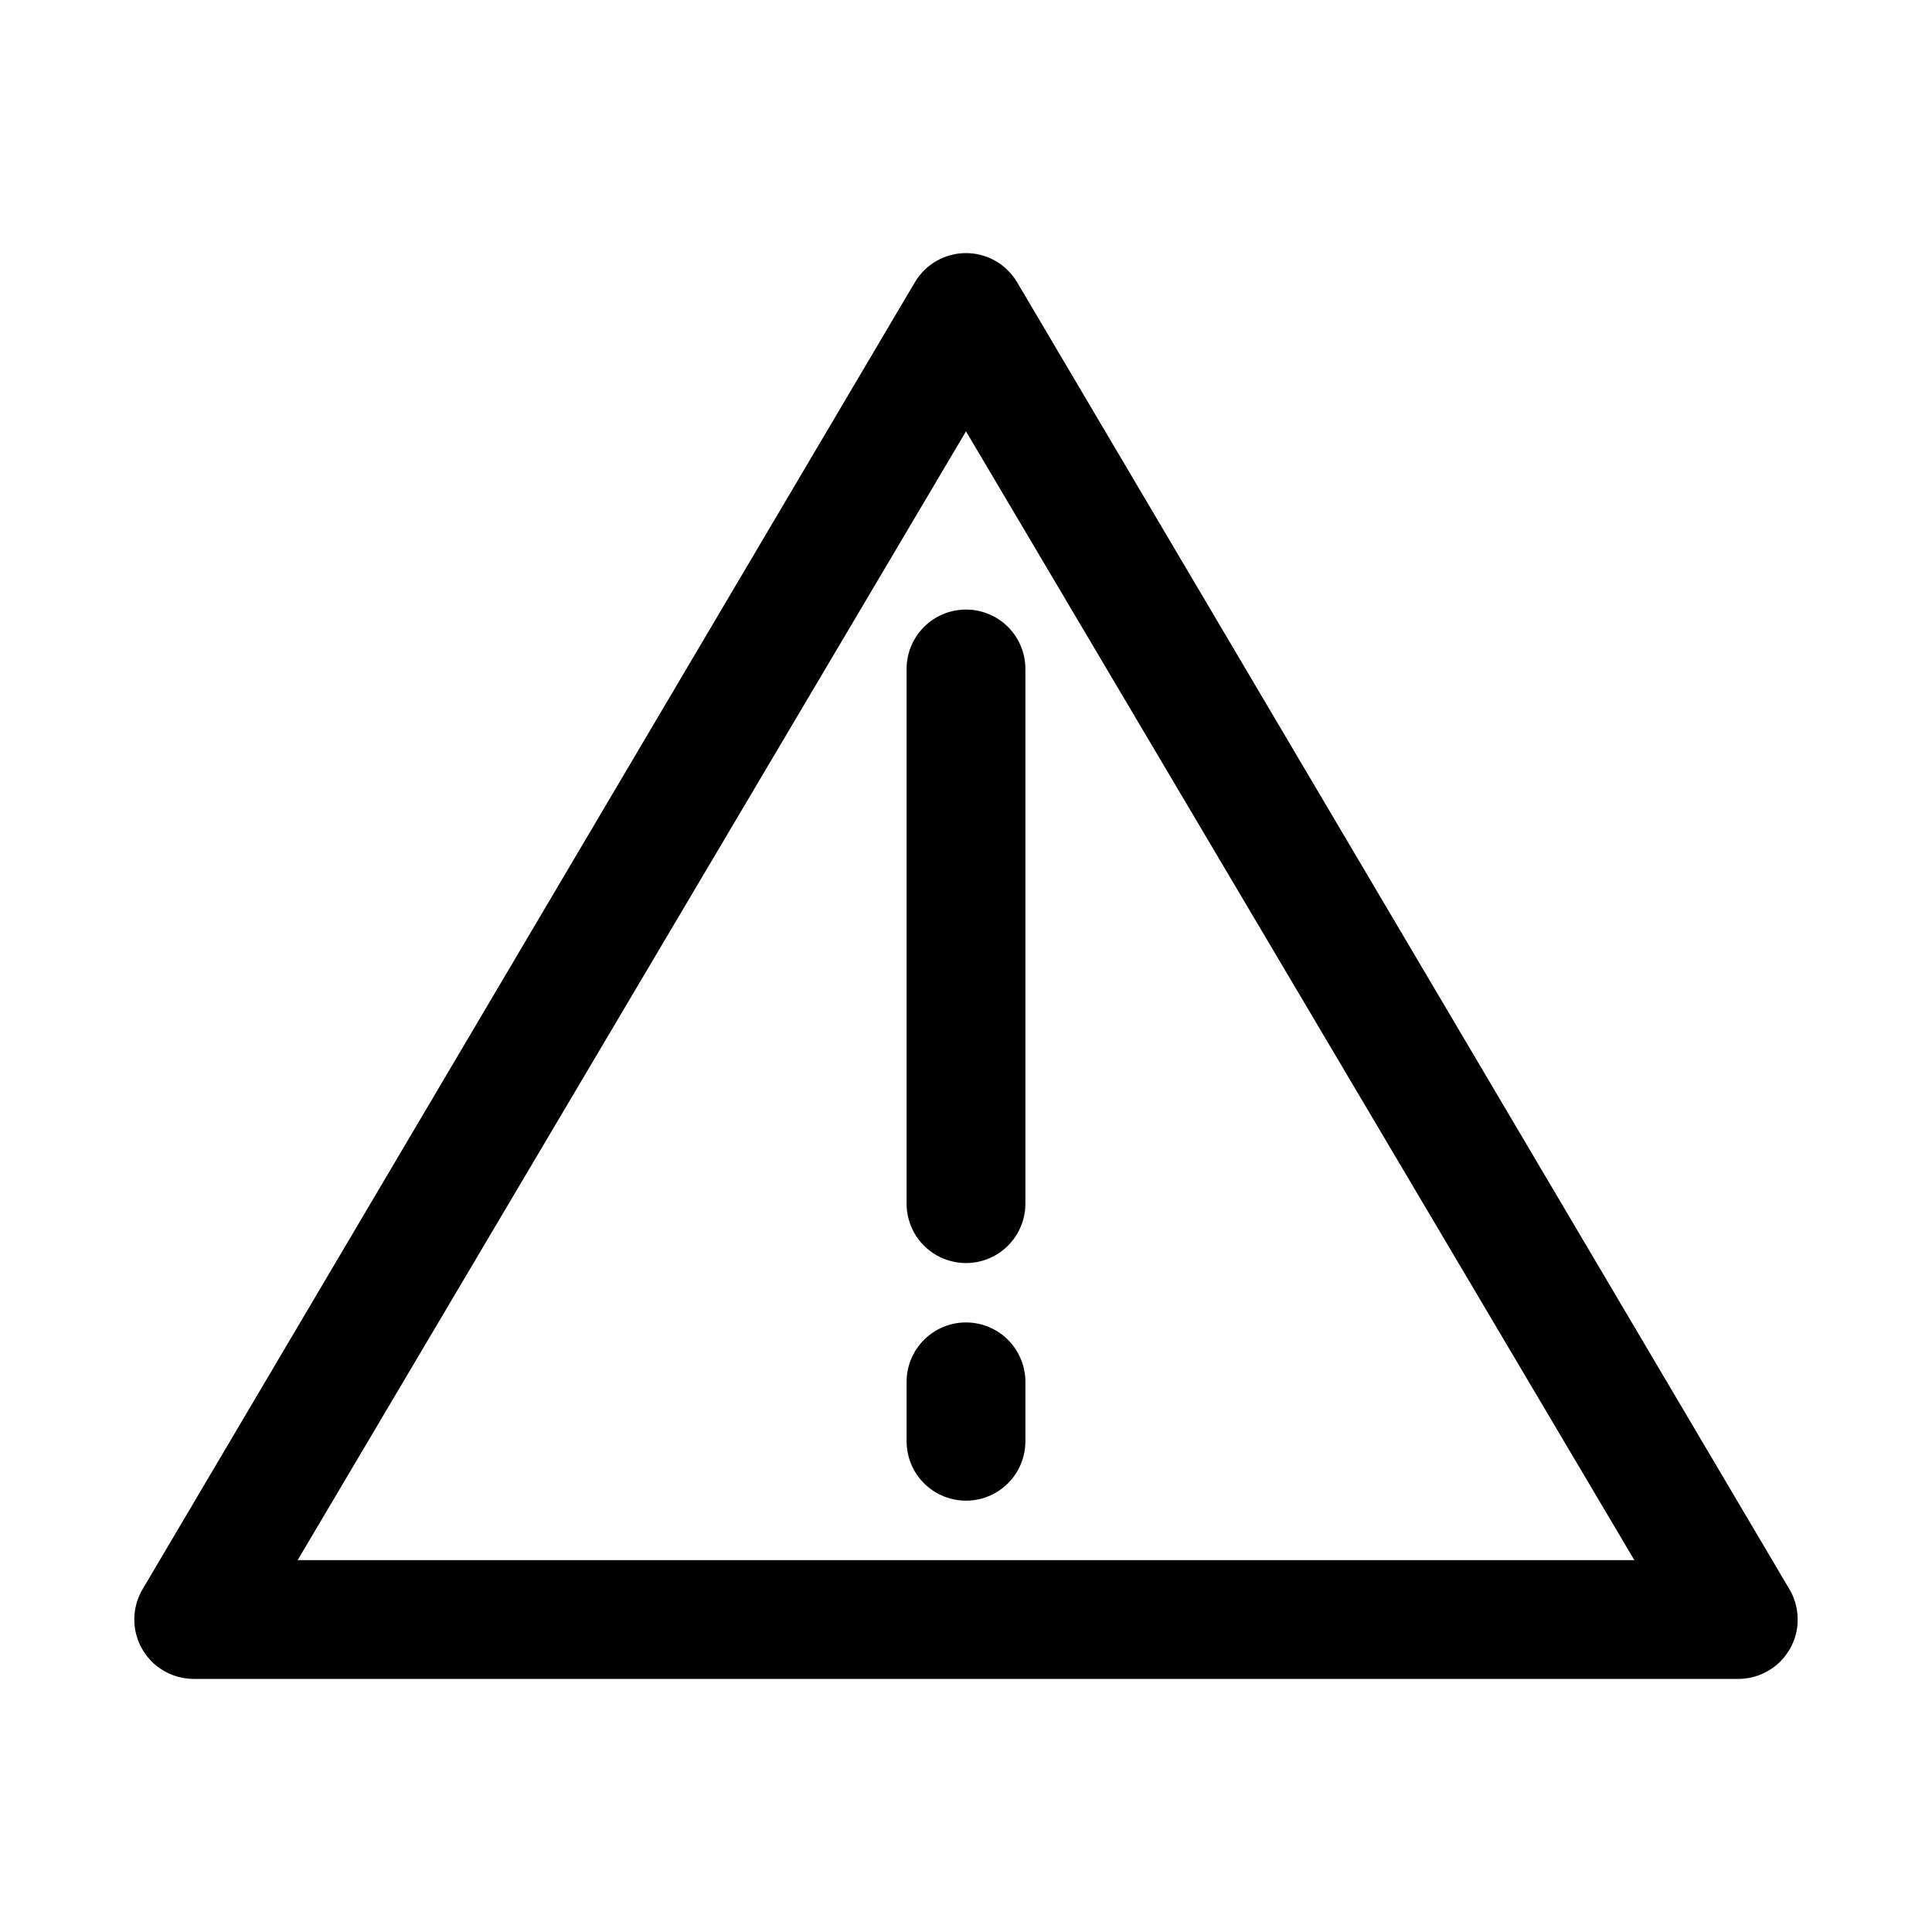 <?xml version="1.0" encoding="UTF-8"?>
<!-- Uploaded to: ICON Repo, www.svgrepo.com, Generator: ICON Repo Mixer Tools -->
<svg fill="#000000" width="800px" height="800px" version="1.1" viewBox="144 144 512 512" xmlns="http://www.w3.org/2000/svg">
 <g>
  <path d="m195.32 588.93h409.35c3.723 0 7.324-1.32 10.164-3.723 2.844-2.402 4.742-5.738 5.359-9.406 0.617-3.672-0.086-7.441-1.984-10.645l-204.67-346.37c-2.836-4.781-7.984-7.711-13.539-7.711-5.559 0-10.707 2.93-13.543 7.711l-204.67 346.37c-1.898 3.203-2.602 6.973-1.98 10.645 0.617 3.668 2.516 7.004 5.356 9.406 2.844 2.402 6.445 3.723 10.164 3.723zm204.68-330.62 177.12 299.14h-354.24z"/>
  <path d="m400 305.54c-4.176 0-8.18 1.656-11.133 4.609-2.953 2.953-4.613 6.957-4.613 11.133v141.7c0 5.621 3 10.82 7.871 13.633s10.875 2.812 15.746 0 7.871-8.012 7.871-13.633v-141.7c0-4.176-1.66-8.18-4.609-11.133-2.953-2.953-6.957-4.609-11.133-4.609z"/>
  <path d="m400 494.46c-4.176 0-8.18 1.66-11.133 4.613-2.953 2.953-4.613 6.957-4.613 11.133v15.742c0 5.625 3 10.824 7.871 13.637s10.875 2.812 15.746 0 7.871-8.012 7.871-13.637v-15.742c0-4.176-1.66-8.18-4.609-11.133-2.953-2.953-6.957-4.613-11.133-4.613z"/>
 </g>
</svg>